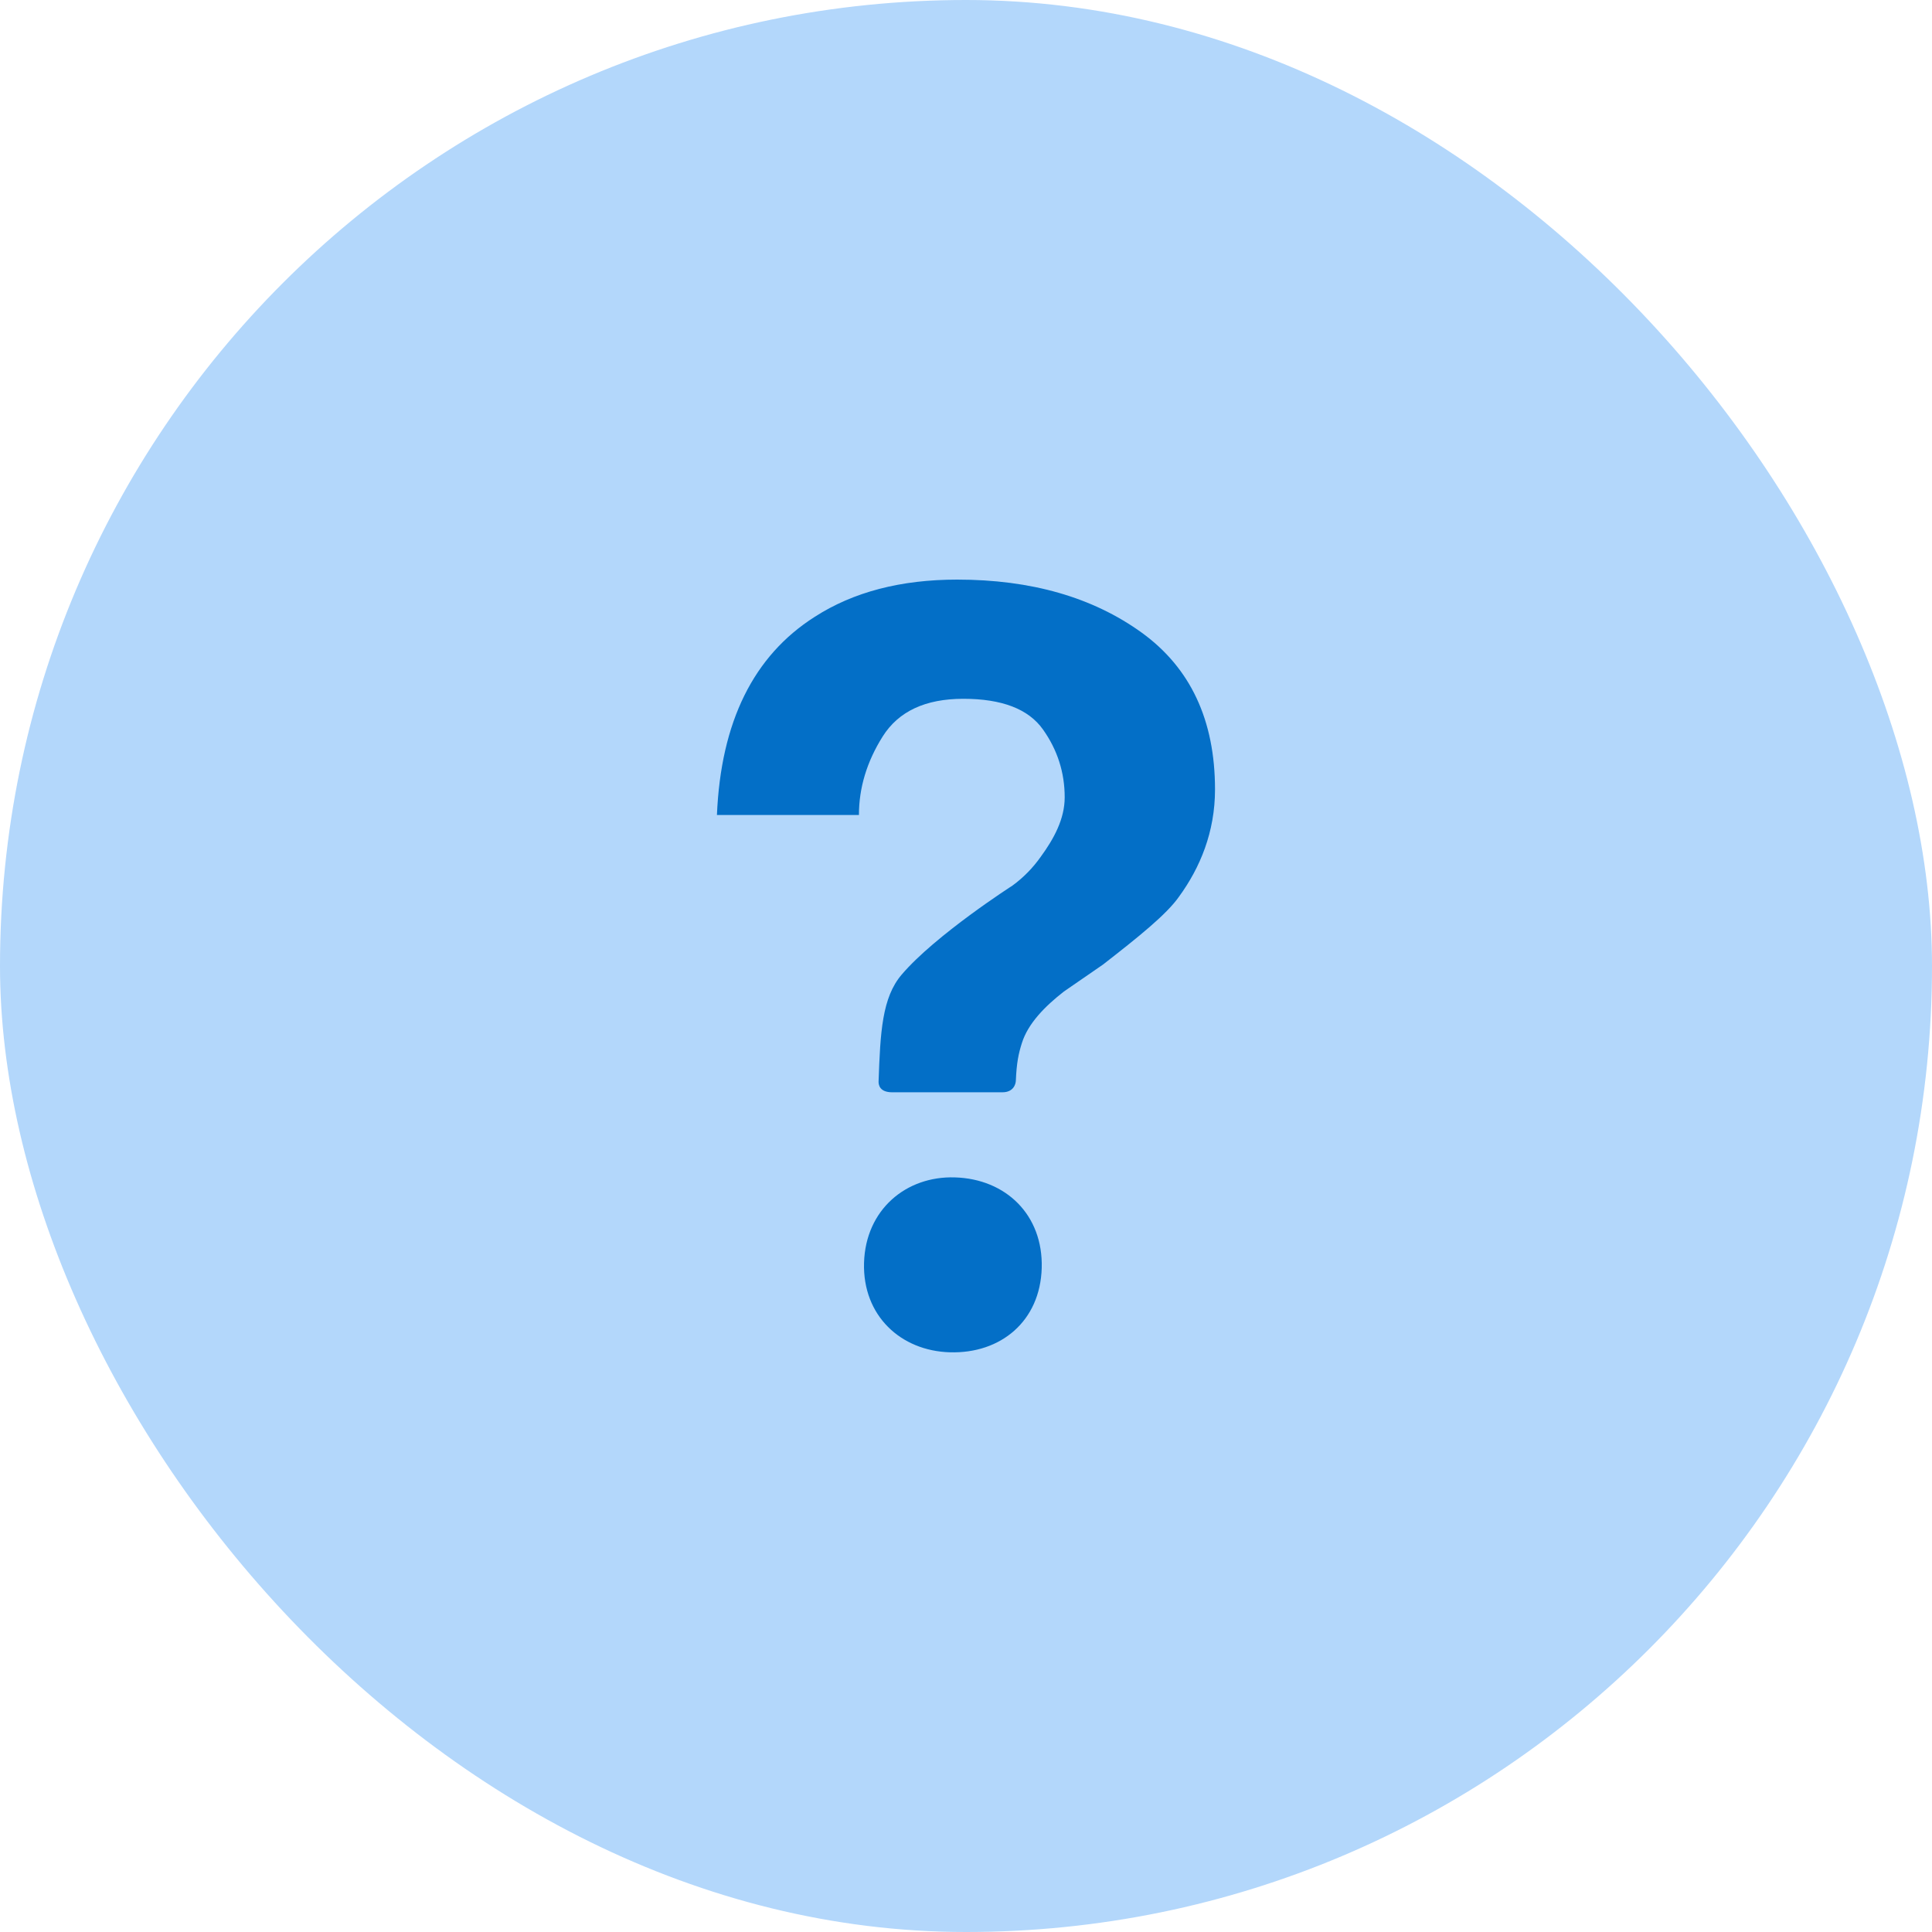 <svg width="36" height="36" viewBox="0 0 36 36" fill="none" xmlns="http://www.w3.org/2000/svg">
<rect width="36" height="36" rx="18" fill="#B3D7FB"/>
<path d="M21.271 11.786C20.359 11.129 19.214 10.8 17.835 10.8C16.785 10.8 15.9 11.031 15.181 11.494C14.04 12.22 13.432 13.45 13.359 15.186H16.005C16.005 14.681 16.152 14.193 16.447 13.724C16.742 13.255 17.243 13.021 17.95 13.021C18.669 13.021 19.163 13.211 19.433 13.591C19.704 13.972 19.839 14.394 19.839 14.857C19.839 15.26 19.638 15.629 19.394 15.963C19.248 16.17 19.07 16.353 18.865 16.502C18.865 16.502 17.431 17.422 16.801 18.161C16.436 18.589 16.403 19.232 16.371 20.152C16.369 20.217 16.394 20.353 16.623 20.353H18.679C18.884 20.353 18.927 20.202 18.929 20.134C18.943 19.8 18.98 19.628 19.042 19.434C19.157 19.069 19.472 18.75 19.825 18.475L20.553 17.973C21.211 17.461 21.735 17.041 21.967 16.711C22.362 16.17 22.64 15.503 22.64 14.711C22.64 13.42 22.183 12.445 21.271 11.786ZM17.792 21.939C16.881 21.911 16.129 22.542 16.1 23.531C16.072 24.518 16.787 25.172 17.699 25.198C18.65 25.226 19.382 24.617 19.411 23.628C19.439 22.639 18.744 21.967 17.792 21.939Z" fill="#036FC7"/>
</svg>

